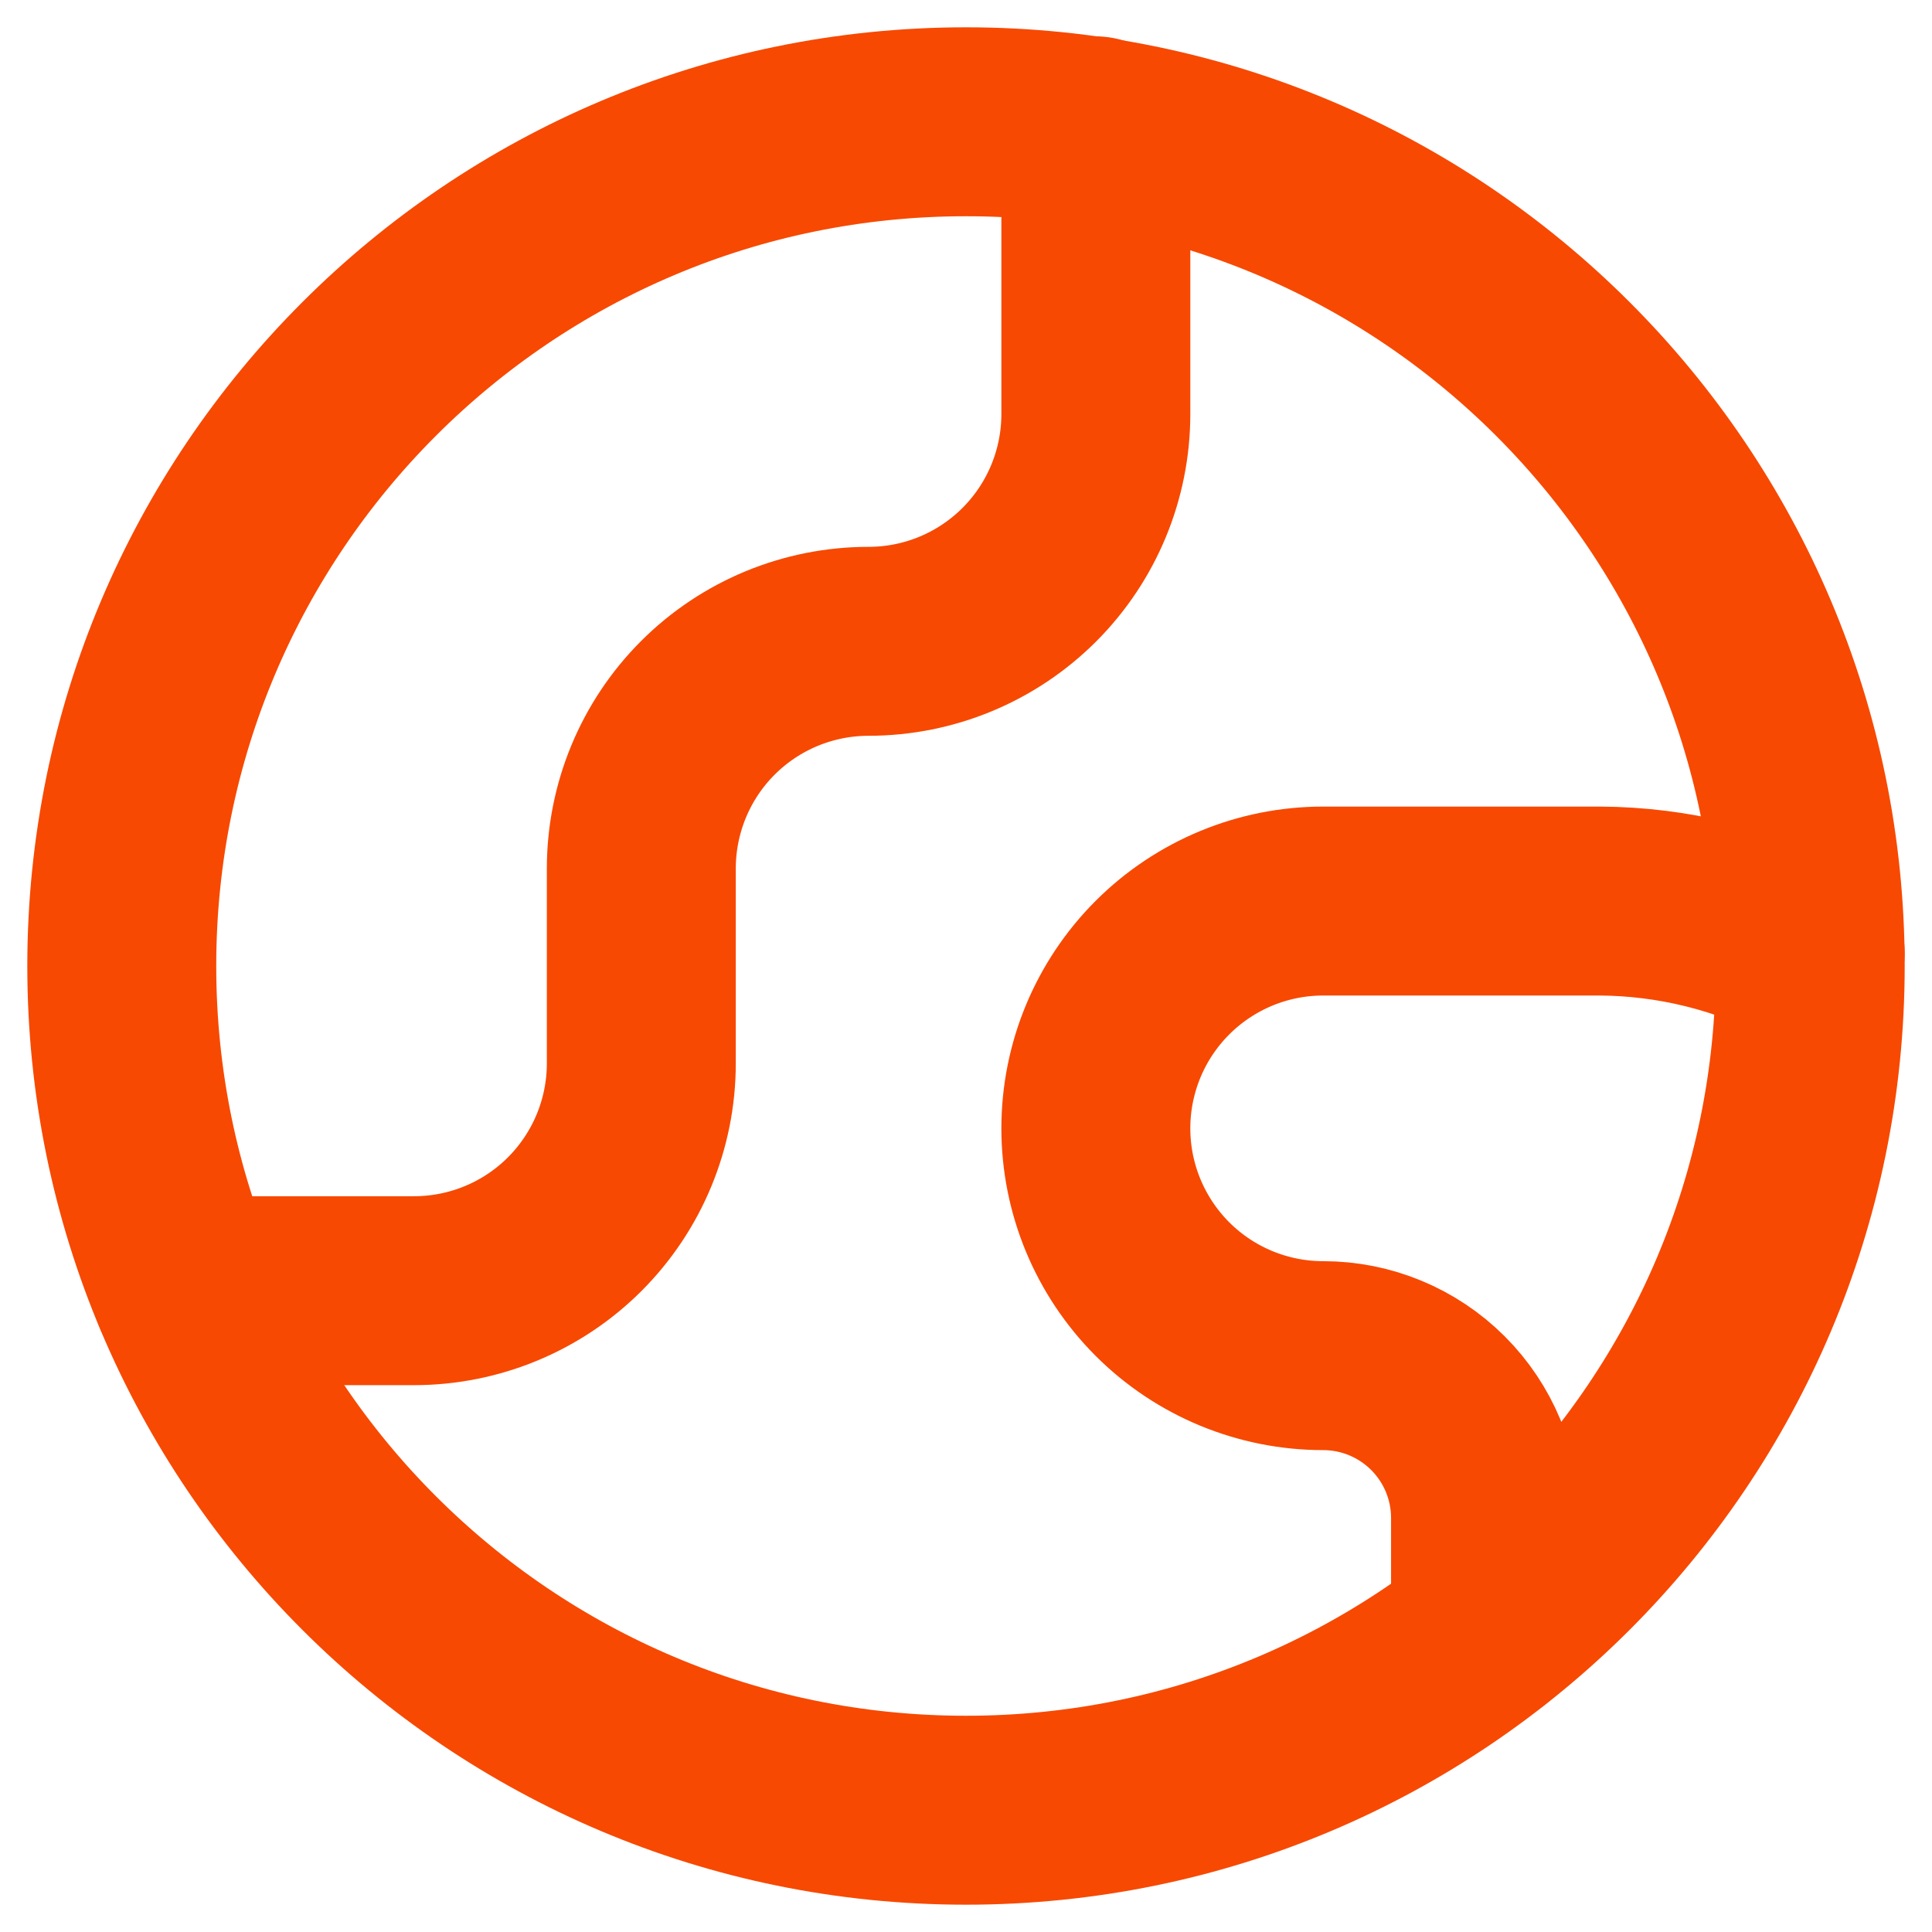 <svg width="34" height="34" viewBox="0 0 34 34" fill="none" xmlns="http://www.w3.org/2000/svg">
<path d="M17 31.857C25.205 31.857 31.857 25.205 31.857 17C31.857 8.795 25.205 2.143 17 2.143C8.795 2.143 2.143 8.795 2.143 17C2.143 25.205 8.795 31.857 17 31.857Z" stroke="#F74902" stroke-width="3.325" stroke-linecap="round" stroke-linejoin="round"/>
<path d="M3.285 22.714H7.285C8.346 22.714 9.364 22.293 10.114 21.543C10.864 20.793 11.286 19.775 11.286 18.714V15.286C11.286 14.225 11.707 13.207 12.457 12.457C13.207 11.707 14.225 11.286 15.286 11.286C16.346 11.286 17.364 10.864 18.114 10.114C18.864 9.364 19.285 8.347 19.285 7.286V2.303" stroke="#F74902" stroke-width="3.325" stroke-linecap="round" stroke-linejoin="round"/>
<path d="M31.857 16.771C30.712 16.178 29.443 15.864 28.154 15.857H23.285C22.225 15.857 21.207 16.279 20.457 17.029C19.707 17.779 19.285 18.796 19.285 19.857C19.285 20.918 19.707 21.935 20.457 22.686C21.207 23.436 22.225 23.857 23.285 23.857C24.043 23.857 24.77 24.158 25.306 24.694C25.842 25.23 26.143 25.956 26.143 26.714V28.703" stroke="#F74902" stroke-width="3.325" stroke-linecap="round" stroke-linejoin="round"/>
</svg>
